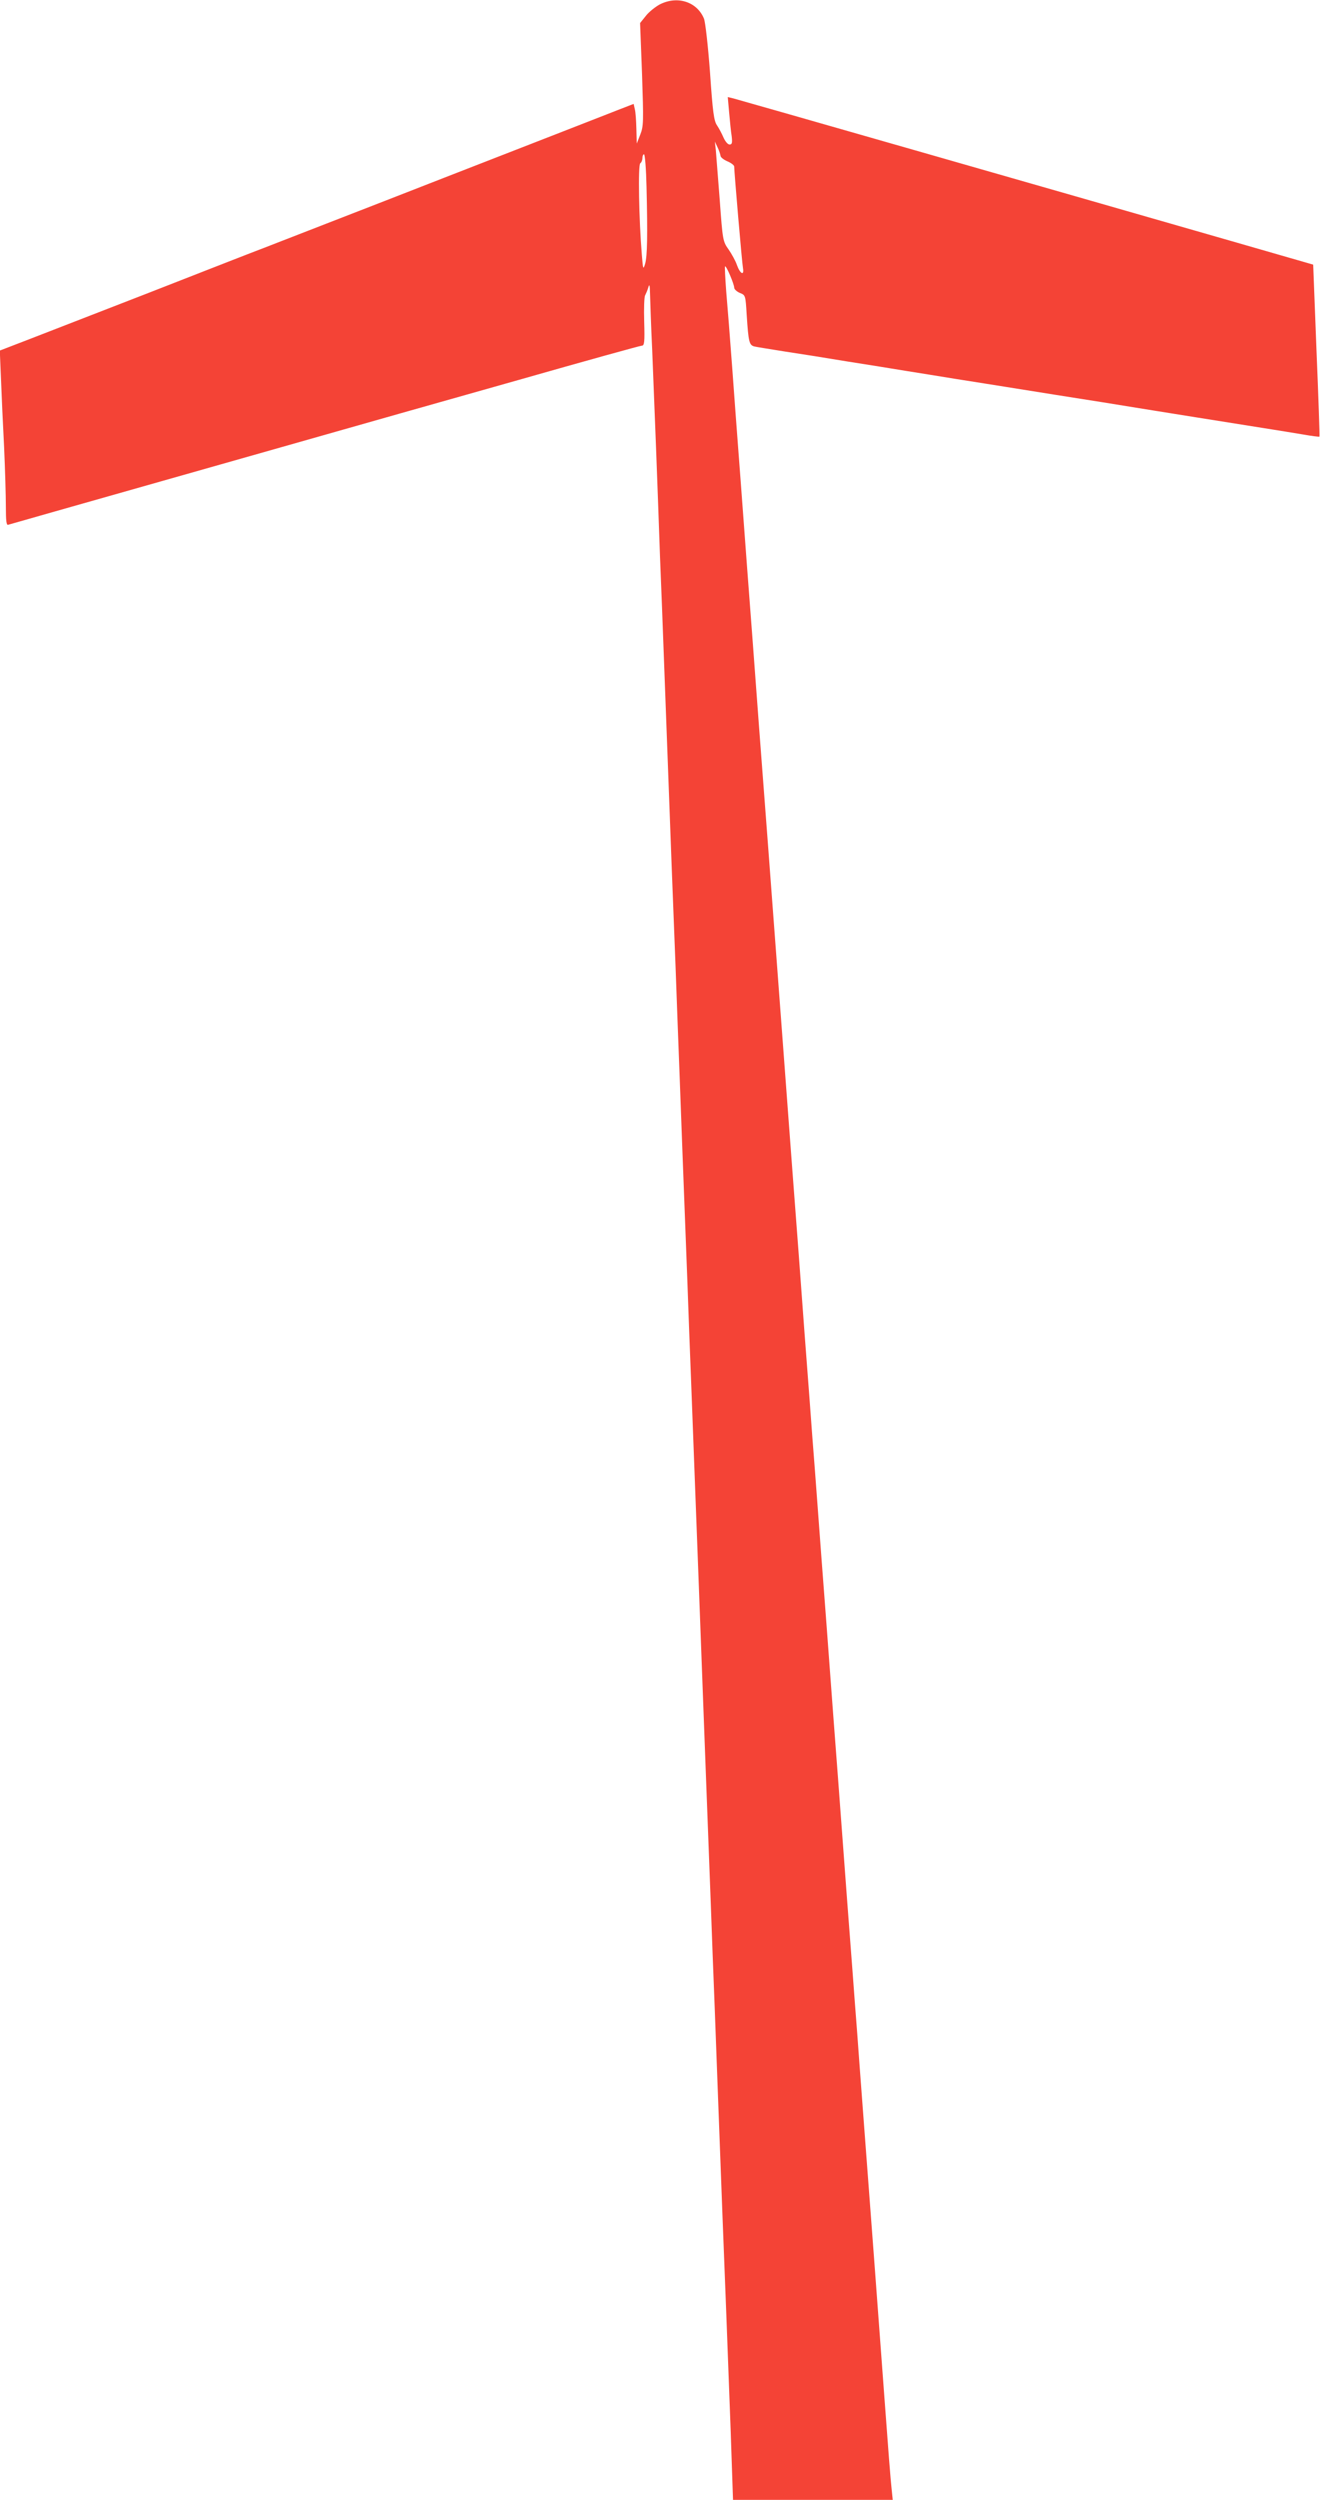 <?xml version="1.0" standalone="no"?>
<!DOCTYPE svg PUBLIC "-//W3C//DTD SVG 20010904//EN"
 "http://www.w3.org/TR/2001/REC-SVG-20010904/DTD/svg10.dtd">
<svg version="1.0" xmlns="http://www.w3.org/2000/svg"
 width="676pt" height="1280pt" viewBox="0 0 676 1280"
 preserveAspectRatio="xMidYMid meet">
<g transform="translate(0,1280) scale(0.1,-0.1)"
fill="#f44336" stroke="none">
<path d="M3380 12778 c-24 -13 -57 -39 -73 -60 l-29 -36 10 -262 c8 -243 8
-266 -9 -309 l-18 -46 -2 75 c-1 41 -4 87 -8 101 l-6 27 -85 -33 c-47 -18
-188 -74 -315 -123 -126 -49 -383 -149 -570 -222 -187 -73 -443 -173 -570
-222 -126 -49 -286 -111 -355 -138 -69 -26 -334 -130 -590 -230 -256 -99 -532
-207 -613 -238 l-148 -57 6 -145 c3 -80 10 -237 16 -350 5 -113 9 -249 9 -304
0 -74 3 -97 12 -93 13 4 161 46 1398 397 327 93 873 248 1214 344 340 97 625
176 633 176 13 0 15 19 12 123 -2 67 0 128 5 135 4 8 12 26 16 40 6 21 8 13 9
-35 1 -34 5 -162 11 -285 5 -123 14 -351 20 -508 6 -157 15 -404 20 -550 6
-146 15 -380 20 -520 5 -140 14 -381 20 -535 6 -154 15 -396 20 -537 6 -142
14 -374 20 -515 5 -142 14 -384 20 -538 10 -264 16 -444 40 -1060 5 -143 14
-384 20 -535 13 -338 27 -723 40 -1060 5 -140 14 -381 20 -535 10 -261 14
-382 40 -1060 5 -143 14 -381 20 -530 10 -266 19 -517 40 -1070 6 -154 15
-386 20 -515 5 -129 15 -394 22 -587 l12 -353 409 0 409 0 -6 58 c-4 31 -20
237 -36 457 -30 407 -73 984 -110 1470 -11 149 -25 331 -30 405 -6 74 -17 223
-25 330 -20 264 -32 417 -55 730 -11 146 -24 326 -30 400 -6 74 -19 254 -30
400 -11 146 -24 326 -30 400 -6 74 -19 254 -30 400 -11 146 -24 324 -30 395
-5 72 -23 311 -40 532 -16 222 -43 583 -60 803 -16 220 -44 581 -60 802 -51
682 -89 1187 -100 1328 -6 74 -19 254 -30 400 -11 146 -24 326 -30 400 -6 74
-19 254 -30 400 -11 146 -24 326 -30 400 -6 74 -19 257 -30 405 -11 149 -25
326 -31 394 -5 68 -8 125 -6 127 6 6 47 -91 47 -109 0 -8 13 -20 29 -27 29
-11 29 -13 35 -113 9 -139 13 -154 39 -161 12 -3 83 -14 157 -26 74 -11 218
-34 320 -51 102 -16 239 -38 305 -49 66 -11 177 -28 248 -40 70 -11 183 -29
252 -40 69 -11 181 -29 250 -40 69 -11 182 -29 253 -40 350 -57 673 -108 817
-131 72 -11 166 -27 210 -34 44 -8 81 -12 82 -11 2 1 -5 200 -15 442 l-17 439
-420 121 c-855 246 -2521 723 -2549 730 l-29 7 7 -79 c4 -43 9 -98 13 -121 4
-35 2 -43 -11 -43 -9 0 -22 16 -31 36 -8 19 -23 47 -33 62 -16 23 -22 68 -36
272 -10 135 -24 259 -31 275 -36 86 -135 118 -225 73z m310 -776 c0 -7 16 -20
35 -28 19 -8 35 -20 35 -27 0 -27 40 -494 45 -520 7 -41 -15 -29 -31 16 -7 21
-27 57 -43 80 -29 41 -30 46 -45 252 -9 116 -18 230 -20 255 l-5 45 14 -30 c8
-16 14 -36 15 -43z m-379 -159 c6 -247 4 -354 -7 -393 -10 -33 -11 -30 -17 45
-15 180 -20 462 -8 469 6 4 11 16 11 27 0 10 4 19 8 19 5 0 11 -75 13 -167z"/>
</g>
</svg>
